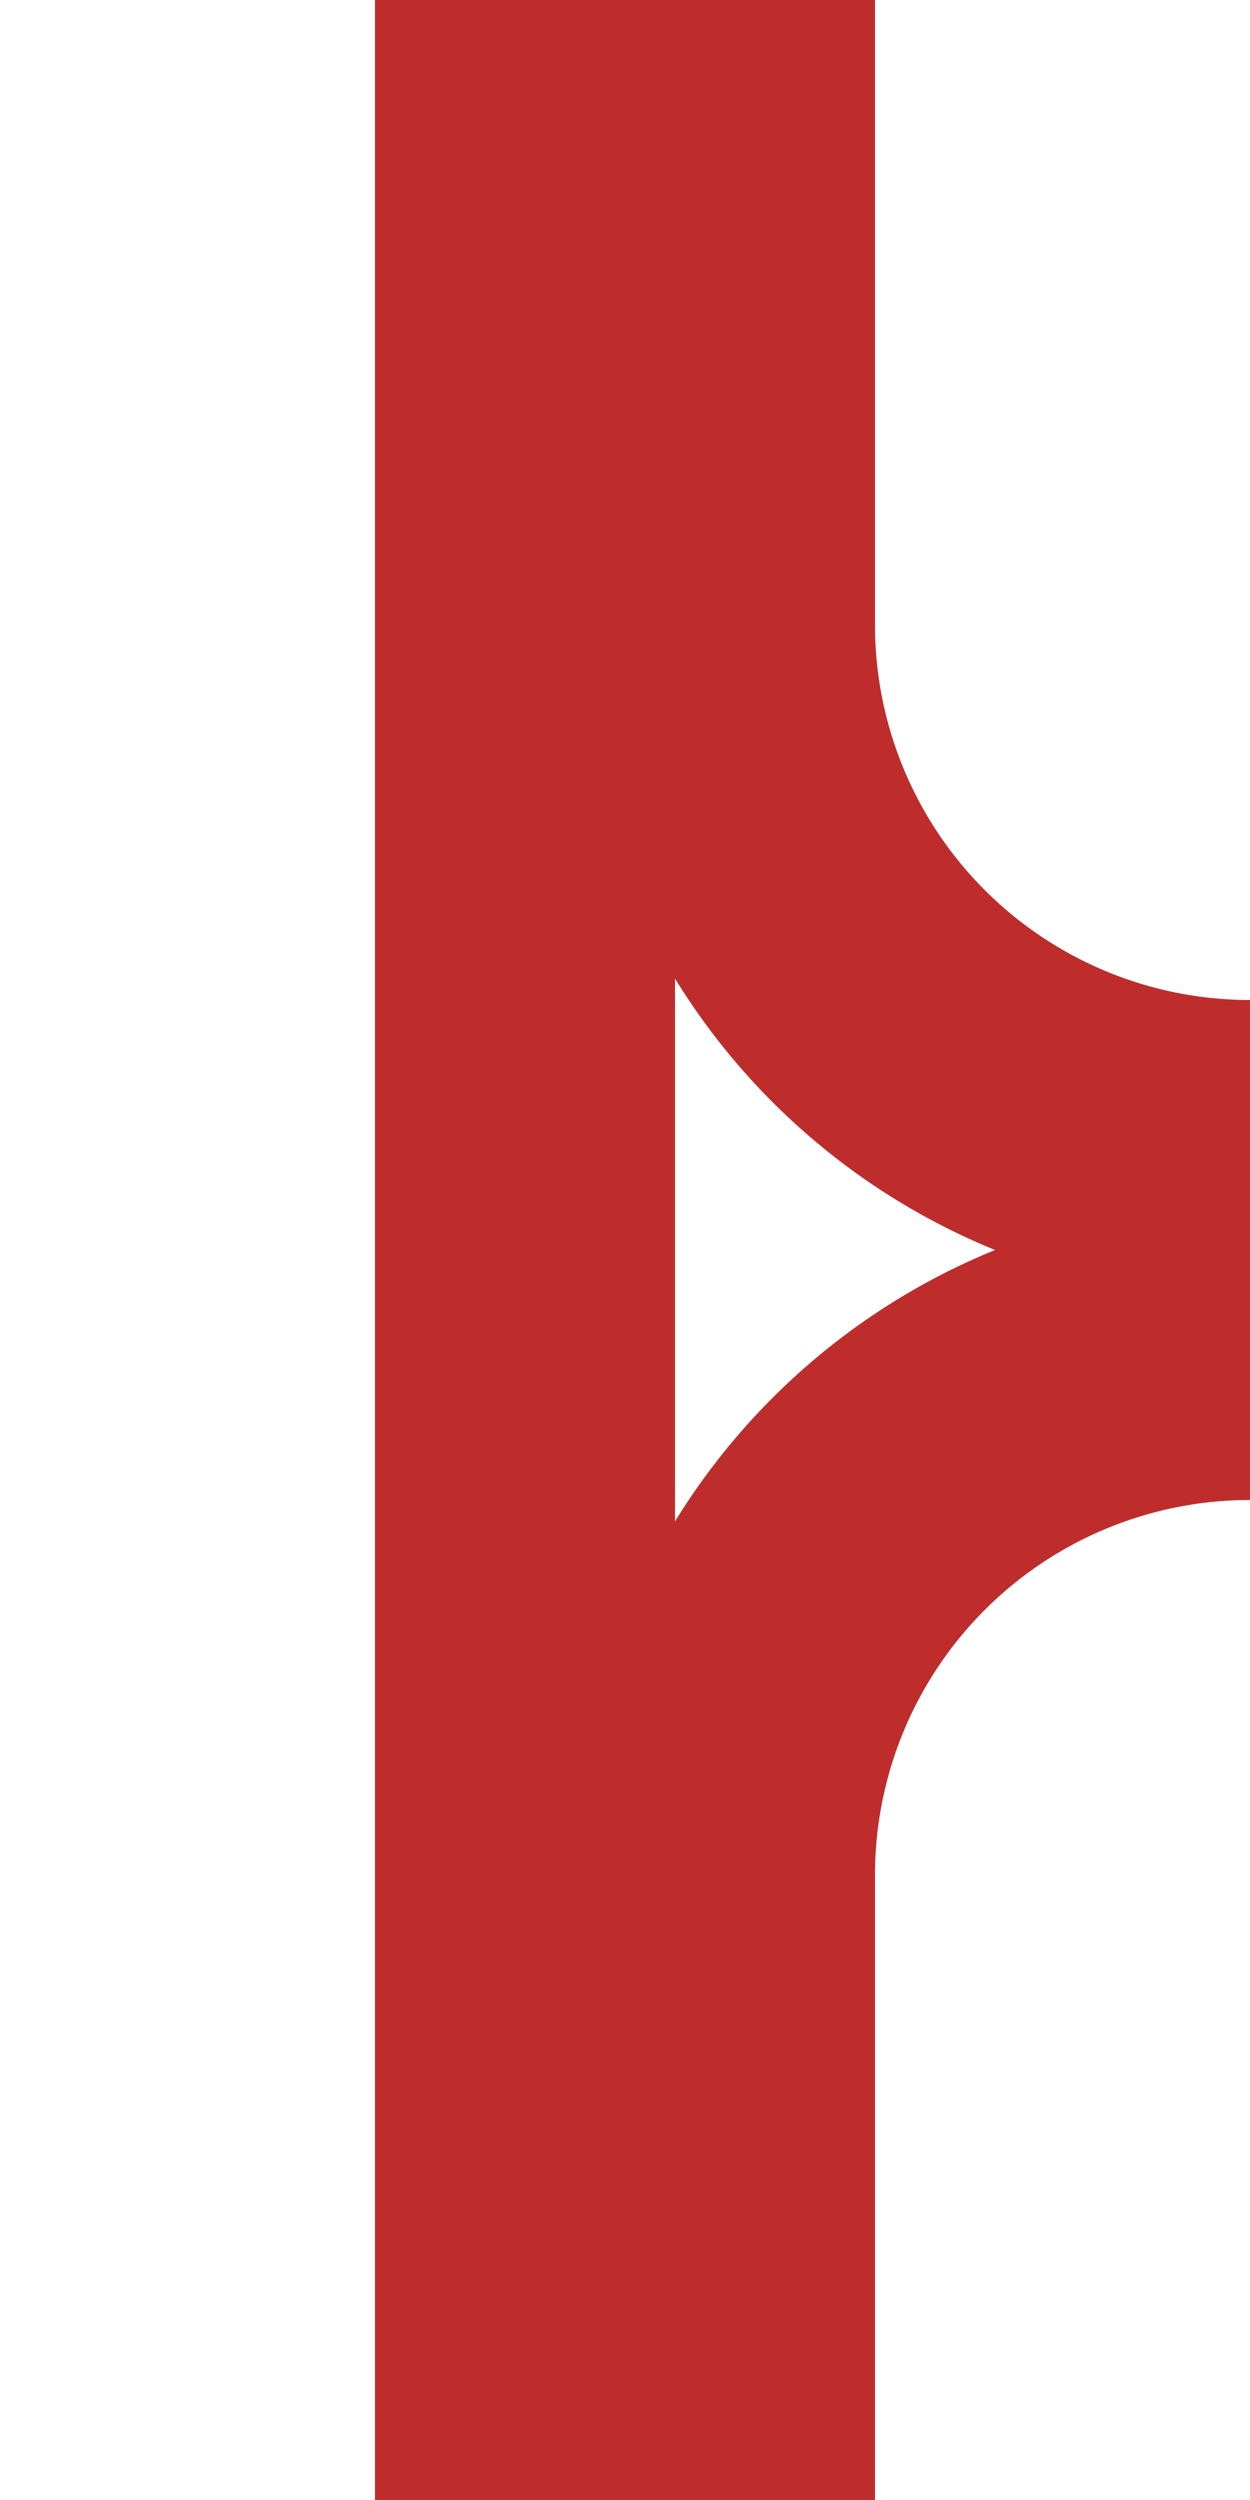 <?xml version="1.0" encoding="UTF-8"?>
<svg xmlns="http://www.w3.org/2000/svg" width="250" height="500">
<title>dABZgl+l</title>
<path d="M 105,0 V 500 M 145,0 V 125 A 105,105 0 0 0 250,230 M 250,270 A 105,105 0 0 0 145,375 V 500" stroke="#be2d2c" stroke-width="60" fill="none" />
</svg>

